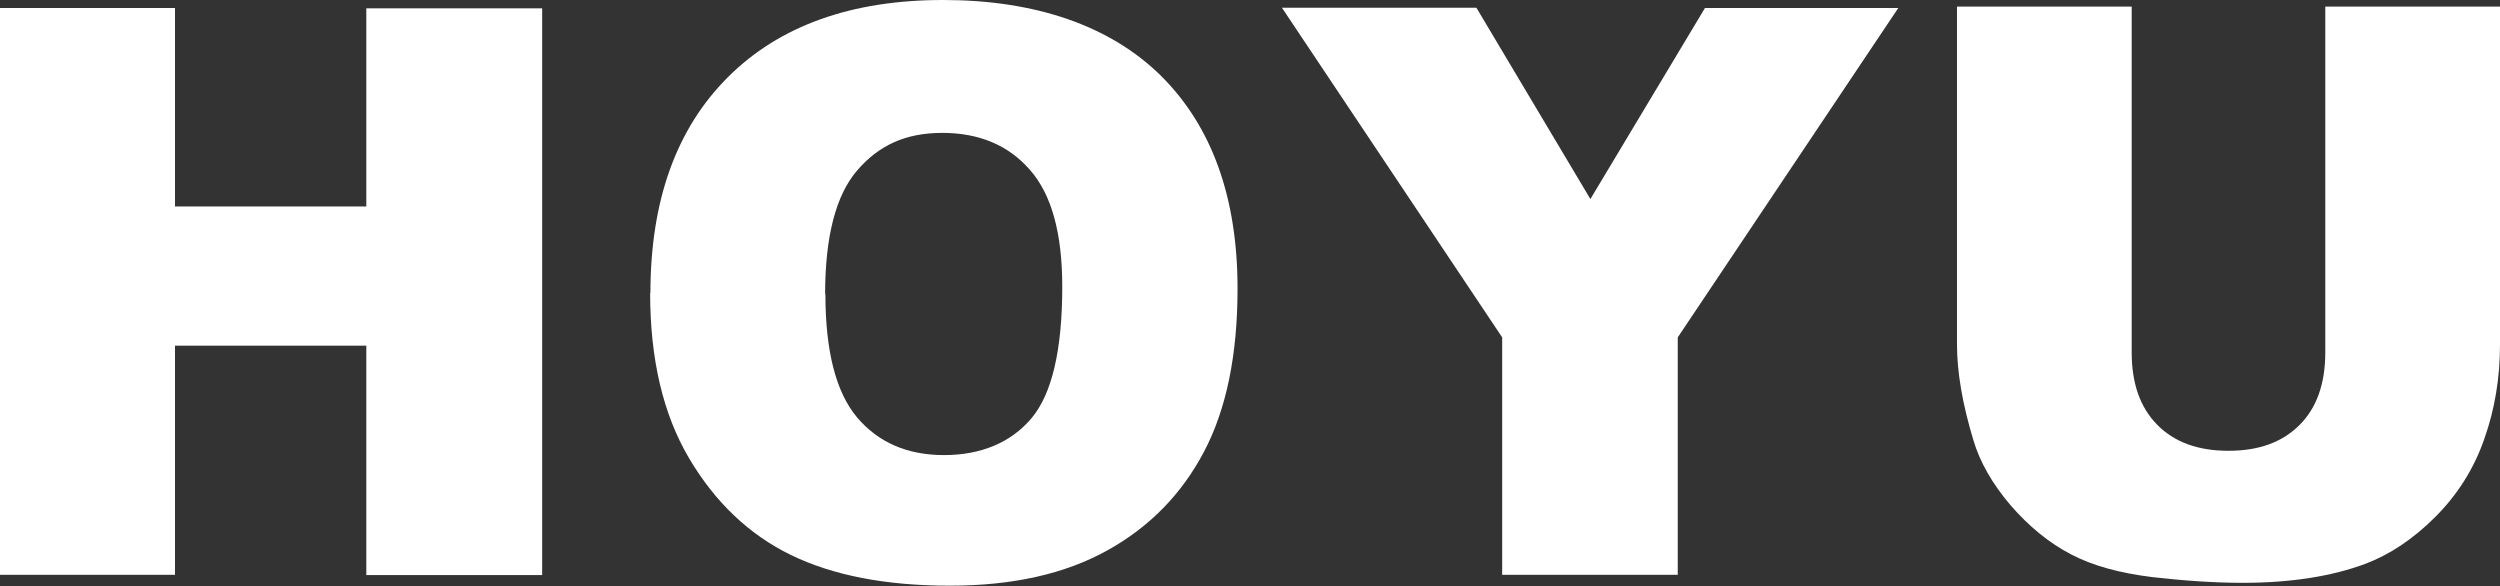 <?xml version="1.0" encoding="UTF-8"?>
<svg id="Ebene_2" xmlns="http://www.w3.org/2000/svg" viewBox="0 0 87.29 20.46">
  <rect x="0" y="0" width="87.29" height="20.46" fill="#333333" stroke="none"/>
  <defs>
    <style>
      .cls-1 {
        fill: #fff;
      }
    </style>
  </defs>
  <g id="Ebene_1-2" data-name="Ebene_1">
    <g>
      <path class="cls-1" d="M0,.28h6.11s0,6.93,0,6.93h6.68s0-6.92,0-6.92h6.14s0,19.79,0,19.79h-6.14s0-8.01,0-8.01h-6.68s0,8,0,8H0S0,.28,0,.28Z"/>
      <path class="cls-1" d="M22.71,10.24c0-3.23.9-5.74,2.7-7.54C27.21.9,29.72,0,32.93,0s5.83.89,7.61,2.65c1.78,1.77,2.67,4.25,2.67,7.43,0,2.31-.39,4.21-1.17,5.69-.78,1.48-1.9,2.63-3.38,3.45s-3.3,1.23-5.5,1.23c-2.23,0-4.08-.36-5.54-1.07-1.46-.71-2.65-1.84-3.56-3.38-.91-1.54-1.36-3.46-1.36-5.78ZM28.82,10.27c0,2,.37,3.43,1.11,4.31.74.87,1.75,1.31,3.03,1.31s2.33-.43,3.05-1.28c.72-.85,1.08-2.39,1.08-4.6,0-1.86-.37-3.22-1.13-4.08-.75-.86-1.77-1.29-3.06-1.29s-2.22.44-2.97,1.31c-.75.87-1.12,2.32-1.12,4.33Z"/>
      <path class="cls-1" d="M44.76.27h6.79s3.98,6.68,3.98,6.68l4-6.67h6.75s-7.7,11.5-7.7,11.5v8.29s-6.13,0-6.13,0v-8.29S44.76.27,44.76.27Z"/>
      <path class="cls-1" d="M81.19.23h6.1s0,11.79,0,11.79c0,1.17-.18,2.27-.55,3.31-.36,1.04-.94,1.95-1.71,2.72-.78.78-1.6,1.32-2.45,1.64-1.19.44-2.61.66-4.28.66-.96,0-2.01-.07-3.15-.2-1.14-.14-2.09-.4-2.85-.8-.76-.4-1.46-.97-2.1-1.71-.63-.74-1.07-1.5-1.3-2.28-.38-1.26-.57-2.37-.57-3.34V.23s6.1,0,6.1,0v12.07c0,1.08.29,1.92.89,2.53.6.61,1.43.91,2.49.91s1.88-.3,2.48-.9c.6-.6.9-1.44.9-2.54V.23Z"/>
    </g>
  </g>
</svg>